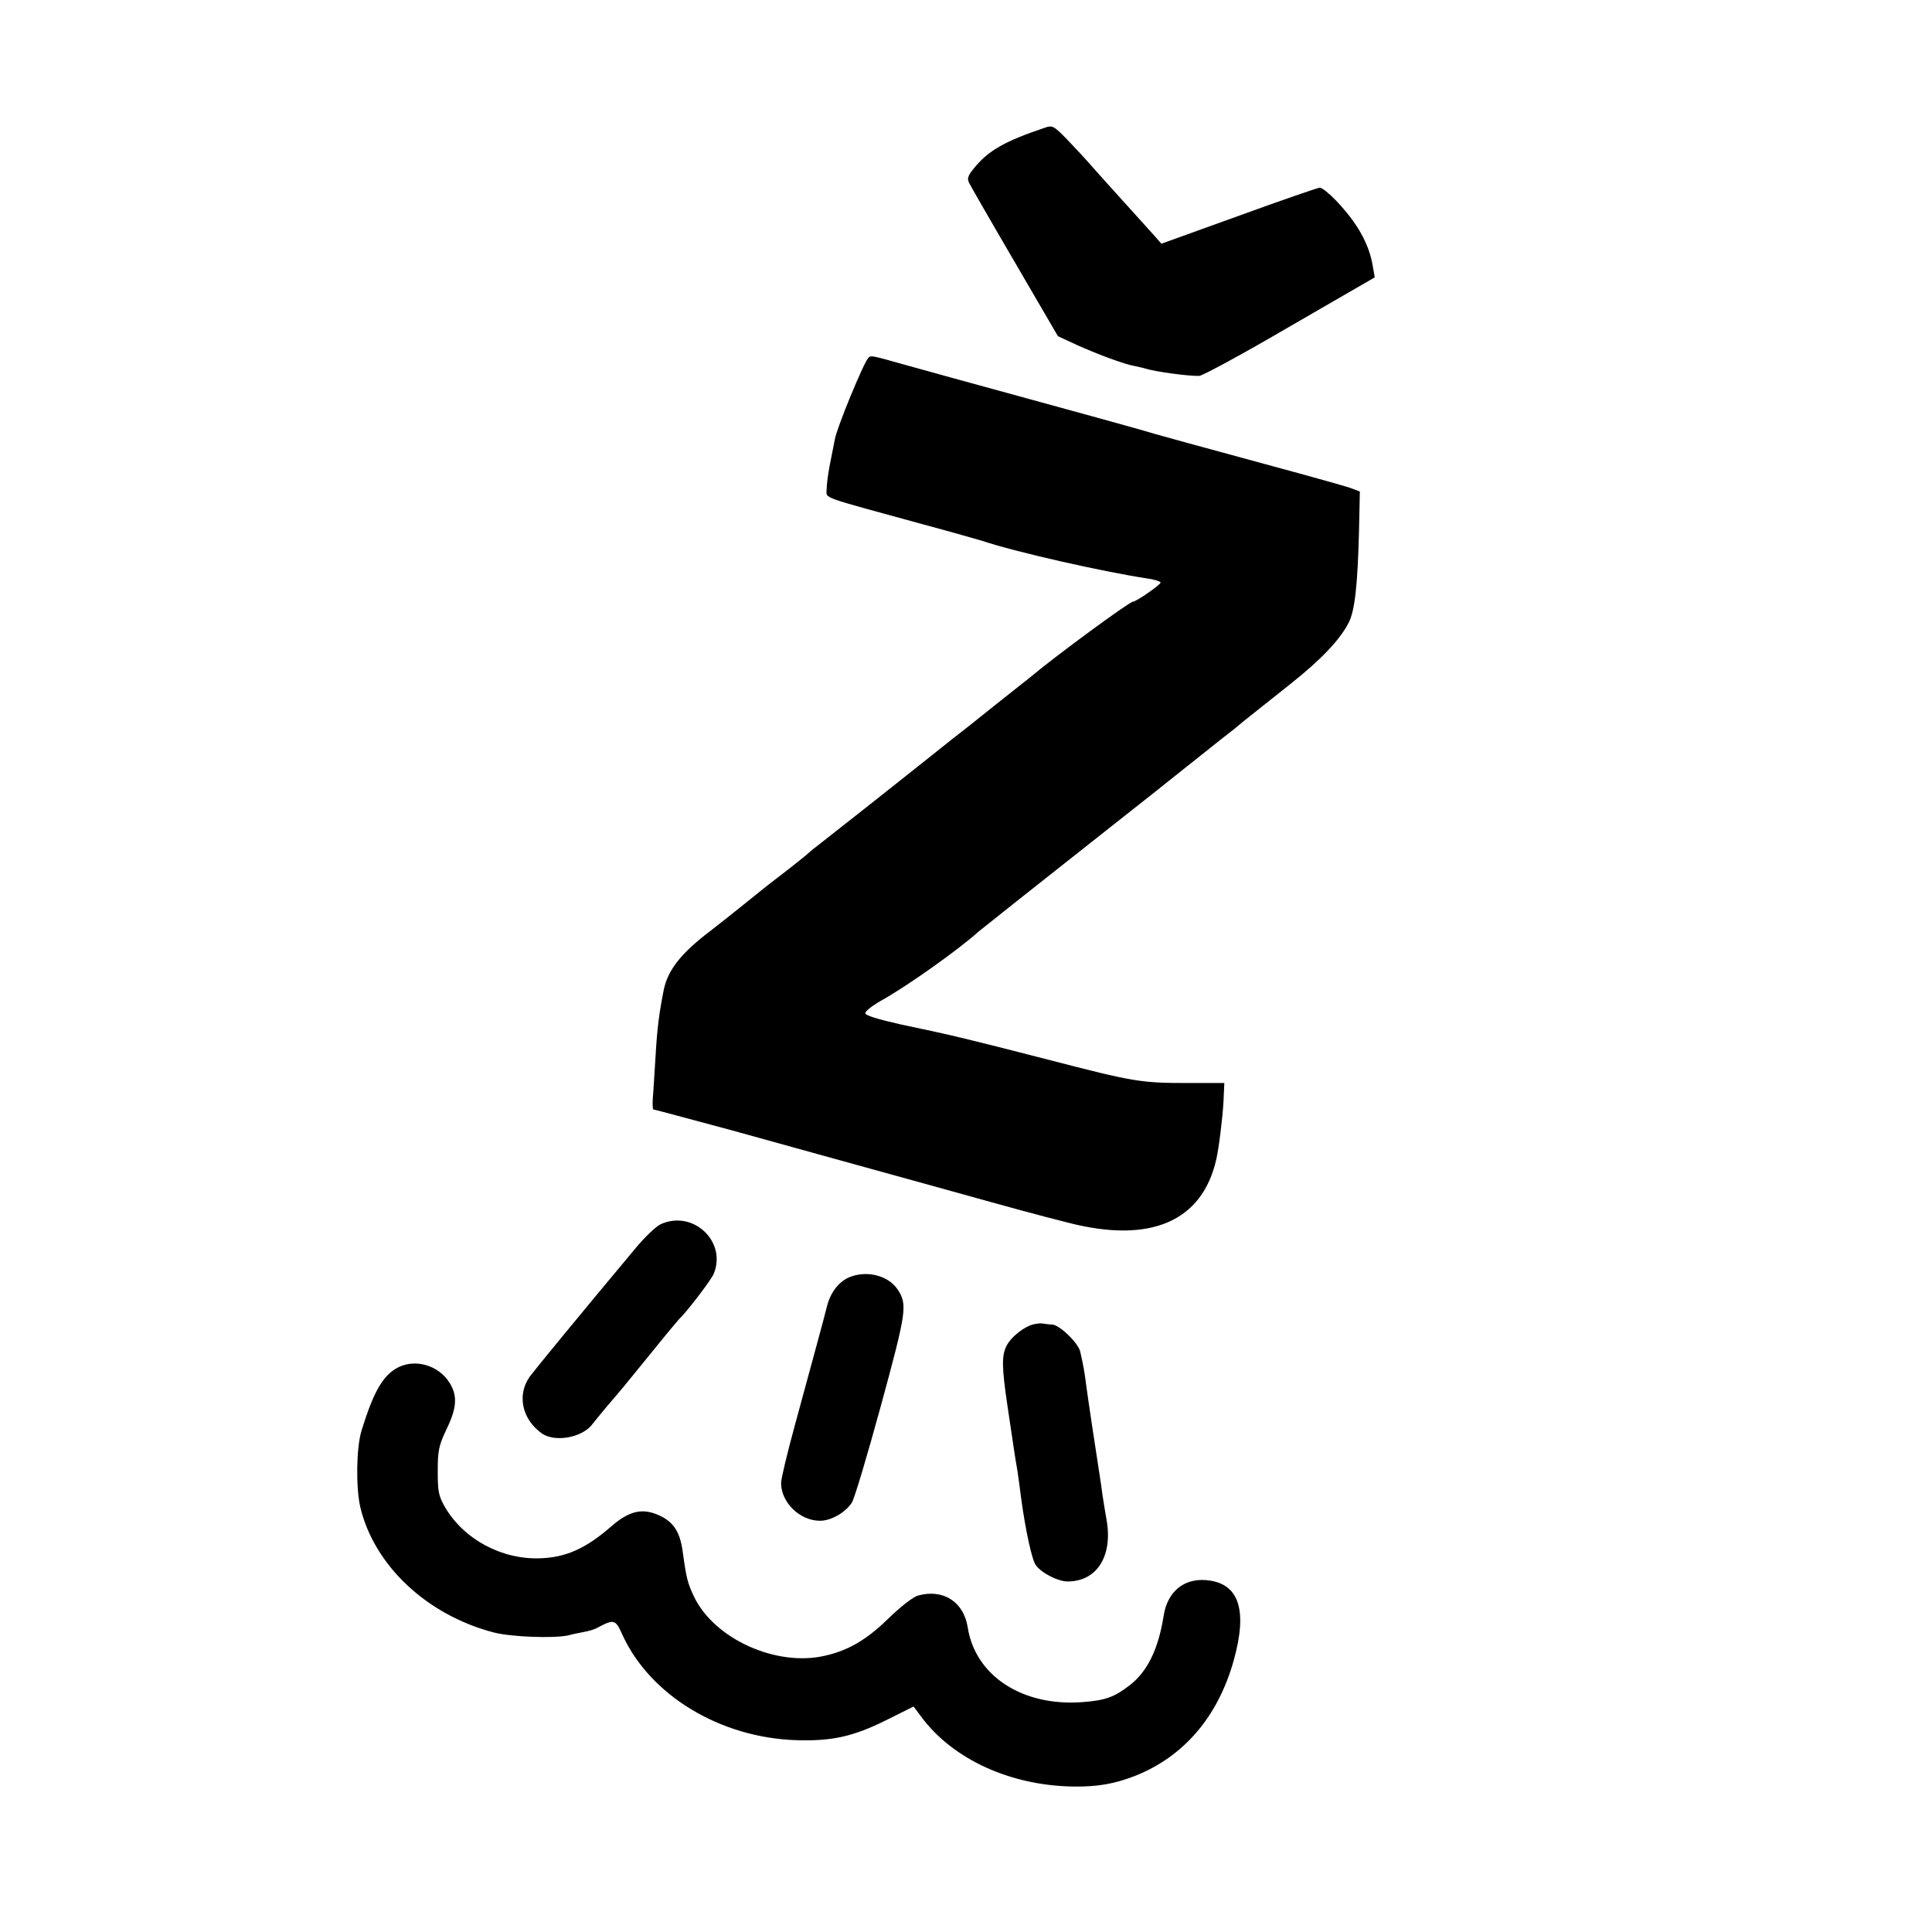 <svg version="1" xmlns="http://www.w3.org/2000/svg" width="933.333" height="933.333" viewBox="0 0 700 700" preserveAspectRatio="xMidYMid meet"><g fill="#000" stroke="none"><path d="M378.5 46.3c-14.3 4.8-20.3 8.2-25.4 14.4-2.5 3-2.8 4-1.9 5.7.6 1.2 8 14.1 16.6 28.8l15.5 26.6 7.1 3.3c7.9 3.5 16.8 6.8 20.6 7.5 1.4.3 3.3.7 4.2 1 3.6 1.1 15.3 2.7 19.3 2.6 1.1 0 15.9-8 32.8-17.9l30.8-17.8-.7-4c-1.3-8-5.5-15.6-13.3-23.8-2.5-2.6-5.1-4.7-5.9-4.7-.7 0-14 4.6-29.4 10.2l-28 10.1-3-3.4c-1.7-1.9-6.3-7-10.3-11.4-4-4.4-9.2-10.2-11.6-12.9-2.4-2.8-6.6-7.3-9.4-10.2-4.7-4.8-5.2-5.1-8-4.1zm-63.9 83.4c-1.7 1.7-11.4 25.3-12.1 29.4-.3 1.6-1.1 5.7-1.8 9.1-.7 3.5-1.2 7.6-1.2 9.2 0 3.3-3 2.2 35 12.6 10.5 2.8 20.1 5.6 21.5 6 11.9 4 43.4 11.1 59.7 13.6 2.4.3 4.5 1 4.8 1.4.4.6-8.8 7-10 7-1.3 0-28.5 20-37 27.2-1.1.9-7.2 5.7-13.5 10.7-6.3 5.1-12.8 10.2-14.5 11.5-26.1 20.8-43.9 34.8-47.5 37.6-2.5 1.9-4.7 3.7-5 4-.3.4-3.6 3-7.4 6-7.7 5.9-7.7 5.9-16.1 12.7-3.3 2.7-8.7 6.9-12 9.5-10.7 8.1-15.5 14.2-17 21.4-1.7 8.5-2.4 14-3 24.4-.4 6.3-.8 13.2-1 15.2-.1 2.1 0 3.8.2 3.8.5 0 4.8 1.2 28.3 7.5 7.8 2.2 48.1 13.3 79.5 22 23.3 6.5 31.8 8.8 42.5 11.5 29.8 7.7 48.6-.4 53.7-23 .9-3.9 2.3-15.1 2.6-21l.3-6.6h-13c-17.3 0-19.7-.4-50.6-8.4-29.2-7.5-34.4-8.8-53.5-12.8-8.5-1.9-13-3.3-13-4.1 0-.7 2.5-2.7 5.5-4.4 9.4-5.2 27.9-18.3 35.6-25.2.6-.5 6.9-5.5 13.8-11 7-5.5 22.3-17.6 33.9-26.8 11.7-9.2 22.8-18 24.6-19.5 1.9-1.5 6.3-5 9.7-7.7 3.5-2.8 7.1-5.7 8.2-6.5 1.1-.8 3.7-2.9 5.8-4.7 2.2-1.7 9.6-7.7 16.6-13.2 11.4-9 18.5-16.5 21.5-22.6 2.2-4.3 3.2-13.6 3.7-33.2l.3-14.2-2.6-1c-1.4-.6-10-3-19.1-5.5-34.6-9.4-53.7-14.6-58.5-16.1-2.7-.8-20.5-5.7-39.5-10.9s-39.4-10.8-45.4-12.5c-12.1-3.4-12-3.4-13-2.4zm-75.1 313.8c-1.7.7-6 4.8-9.6 9.2-20.4 24.4-35.8 43.2-37.9 46-4.7 6.5-3 15.3 4.1 20.5 4.8 3.6 15.1 1.7 18.7-3.4.8-1 3.2-4 5.4-6.6 5.1-5.9 5.5-6.4 16.3-19.7 4.9-6.1 9.2-11.2 9.5-11.5 2.7-2.5 11.6-14.1 12.6-16.5 4.8-11.6-7.4-23.2-19.1-18zm67.9 19.4c-3.8 1.8-6.7 5.7-7.9 10.9-.7 3-6.2 23.1-11.4 42.2-2.8 10.2-5.1 19.8-5.1 21.3 0 7.1 6.8 13.7 14.1 13.7 4 0 9.1-2.9 11.5-6.5 1-1.5 5.7-17.4 10.6-35.3 9.3-34.1 9.6-36.5 6.1-41.9-3.5-5.3-11.5-7.2-17.9-4.4zm65.4 17.5c-3.1 1.4-6.6 4.4-8 7-1.9 3.6-1.9 7.6.2 21.8 1.2 7.9 2.3 15.4 2.5 16.8.2 1.4.6 3.8.9 5.5.3 1.6 1 6.8 1.6 11.5 1.6 11.7 3.9 22.2 5.3 24.1 2.1 2.9 8.1 5.9 11.5 5.9 10.7 0 16.5-9.3 14.1-22.5-.4-2.2-1-6-1.4-8.5-.3-2.5-.8-5.6-1-7-1.4-8.8-4.6-30.2-5-33.5-.5-4.1-1-6.9-2.1-11.7-.6-3.1-7.5-9.8-10.2-9.9-.9 0-2.6-.2-3.7-.4-1.1-.1-3.2.2-4.7.9z"/><path d="M143.4 495.9c-5 3-8.3 9.1-12.4 22.4-1.9 6.1-2.1 20.4-.5 27.6 5 21.3 24.2 39.3 48.5 45.6 6.3 1.6 21.8 2.2 27 1 1.4-.4 3.9-.9 5.5-1.2 1.7-.3 3.8-.9 4.7-1.4 6.3-3.4 6.8-3.2 9.3 2.4 10 21.9 35.3 37.3 63 38.2 13 .4 20.6-1.3 32.7-7.3l9.8-4.9 2.7 3.6c11.4 15.5 32.4 25.1 55.3 25.4 8.9.1 14.8-1 22.1-3.8 17.8-7 30.2-21.5 35.9-41.9 5.2-18.6 1.8-28.2-10.2-29.1-8.1-.6-13.9 4.4-15.2 13-1.9 12-5.9 20.2-12.3 25.1-5.5 4.3-8.9 5.5-17 6.1-21.8 1.7-39-9.5-41.7-27.2-1.5-9.2-8.9-13.9-18-11.4-1.8.5-6.4 4.1-10.8 8.4-7.8 7.6-14.4 11.5-22.9 13.4-17.5 4.1-40-6-47.4-21.3-2.4-5.1-2.8-6.7-4.1-16.1-1-7.7-3.5-11.4-9.4-13.8-5.6-2.3-10.3-1.1-16.6 4.4-9.2 8-16.4 11.2-25.7 11.5-13.9.5-27.5-6.8-34.4-18.4-2.4-4.2-2.7-5.7-2.7-13.2 0-7.5.4-9.3 3.2-15.2 3.7-7.6 4-12 1.2-16.6-4.1-6.8-13.2-9.2-19.6-5.3z"/></g></svg>
